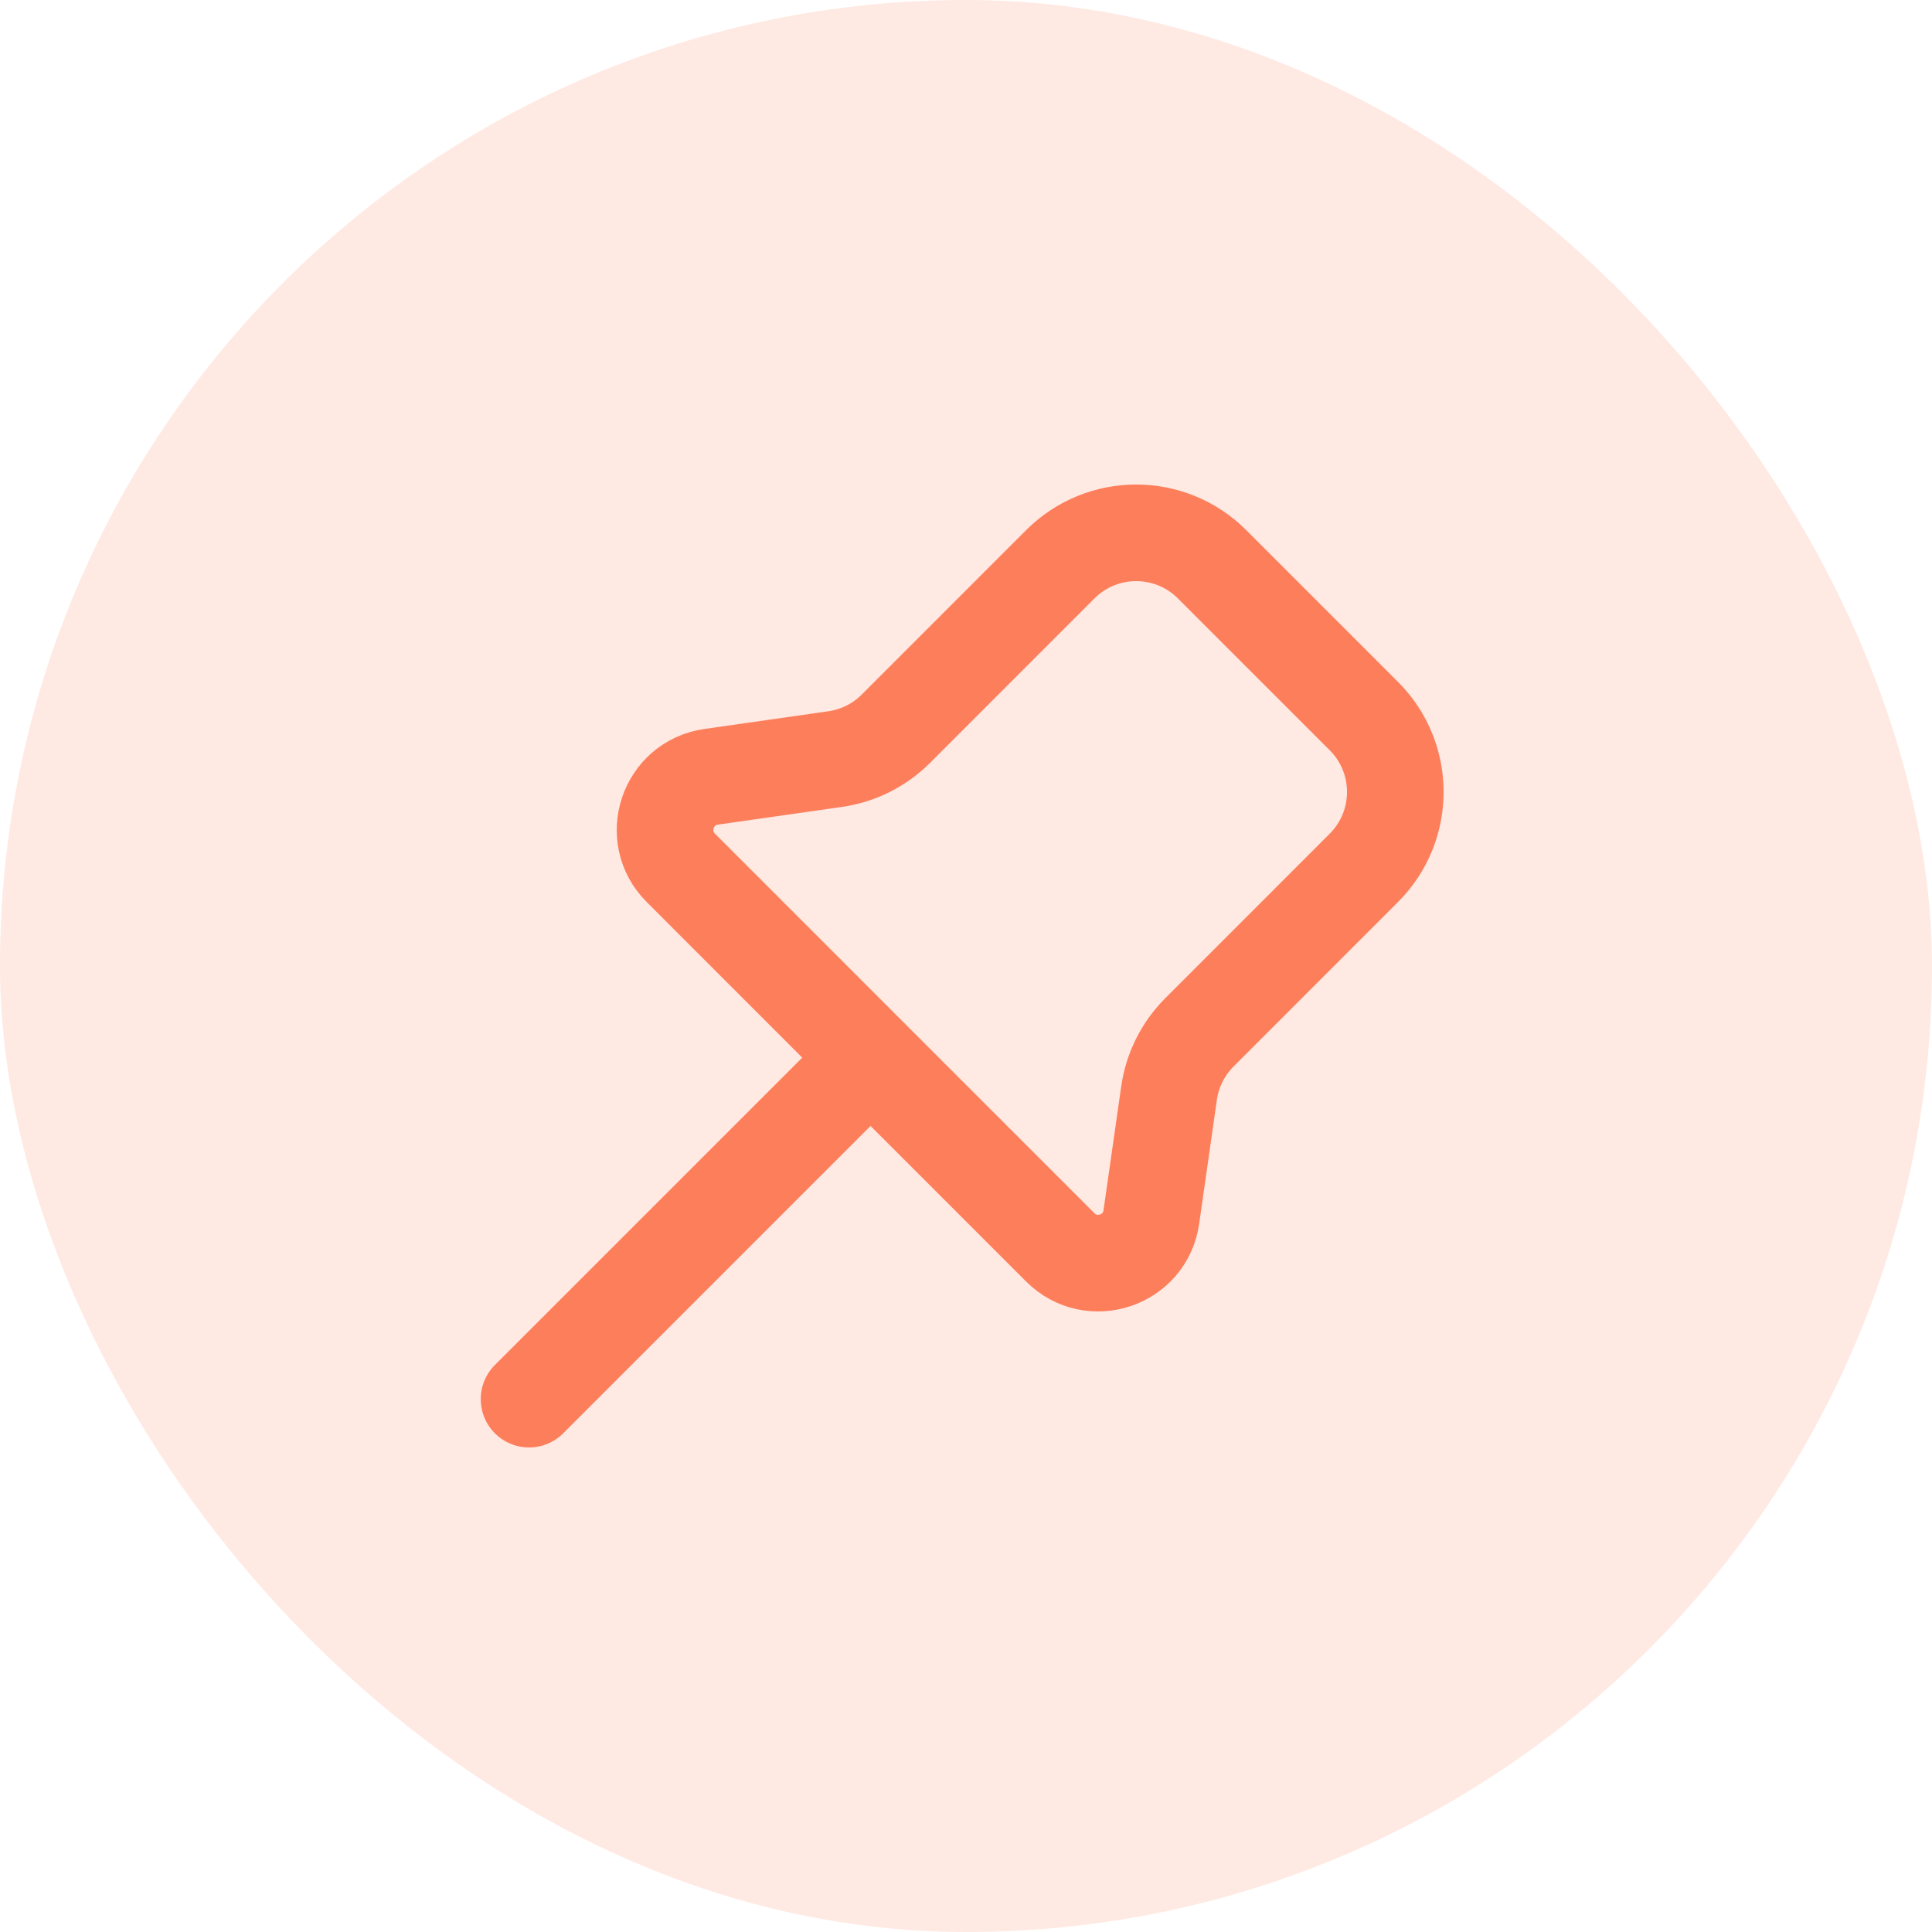 <?xml version="1.0" encoding="UTF-8"?> <svg xmlns="http://www.w3.org/2000/svg" width="30" height="30" viewBox="0 0 30 30" fill="none"><rect width="30" height="30" rx="15" fill="#FD7E5B" fill-opacity="0.17"></rect><path d="M13.518 16.423L16.464 19.369C16.95 19.855 17.781 19.577 17.878 18.898L18.153 16.973C18.204 16.616 18.37 16.285 18.625 16.03L21.178 13.476C21.829 12.825 21.829 11.77 21.178 11.119L18.821 8.762C18.17 8.111 17.115 8.111 16.464 8.762L13.911 11.316C13.656 11.571 13.325 11.736 12.968 11.787L11.043 12.062C10.363 12.159 10.086 12.991 10.572 13.476L13.518 16.423ZM13.518 16.423L8.215 21.726" stroke="#FD7E5B" stroke-width="1.5" stroke-linecap="round" stroke-linejoin="round"></path></svg> 